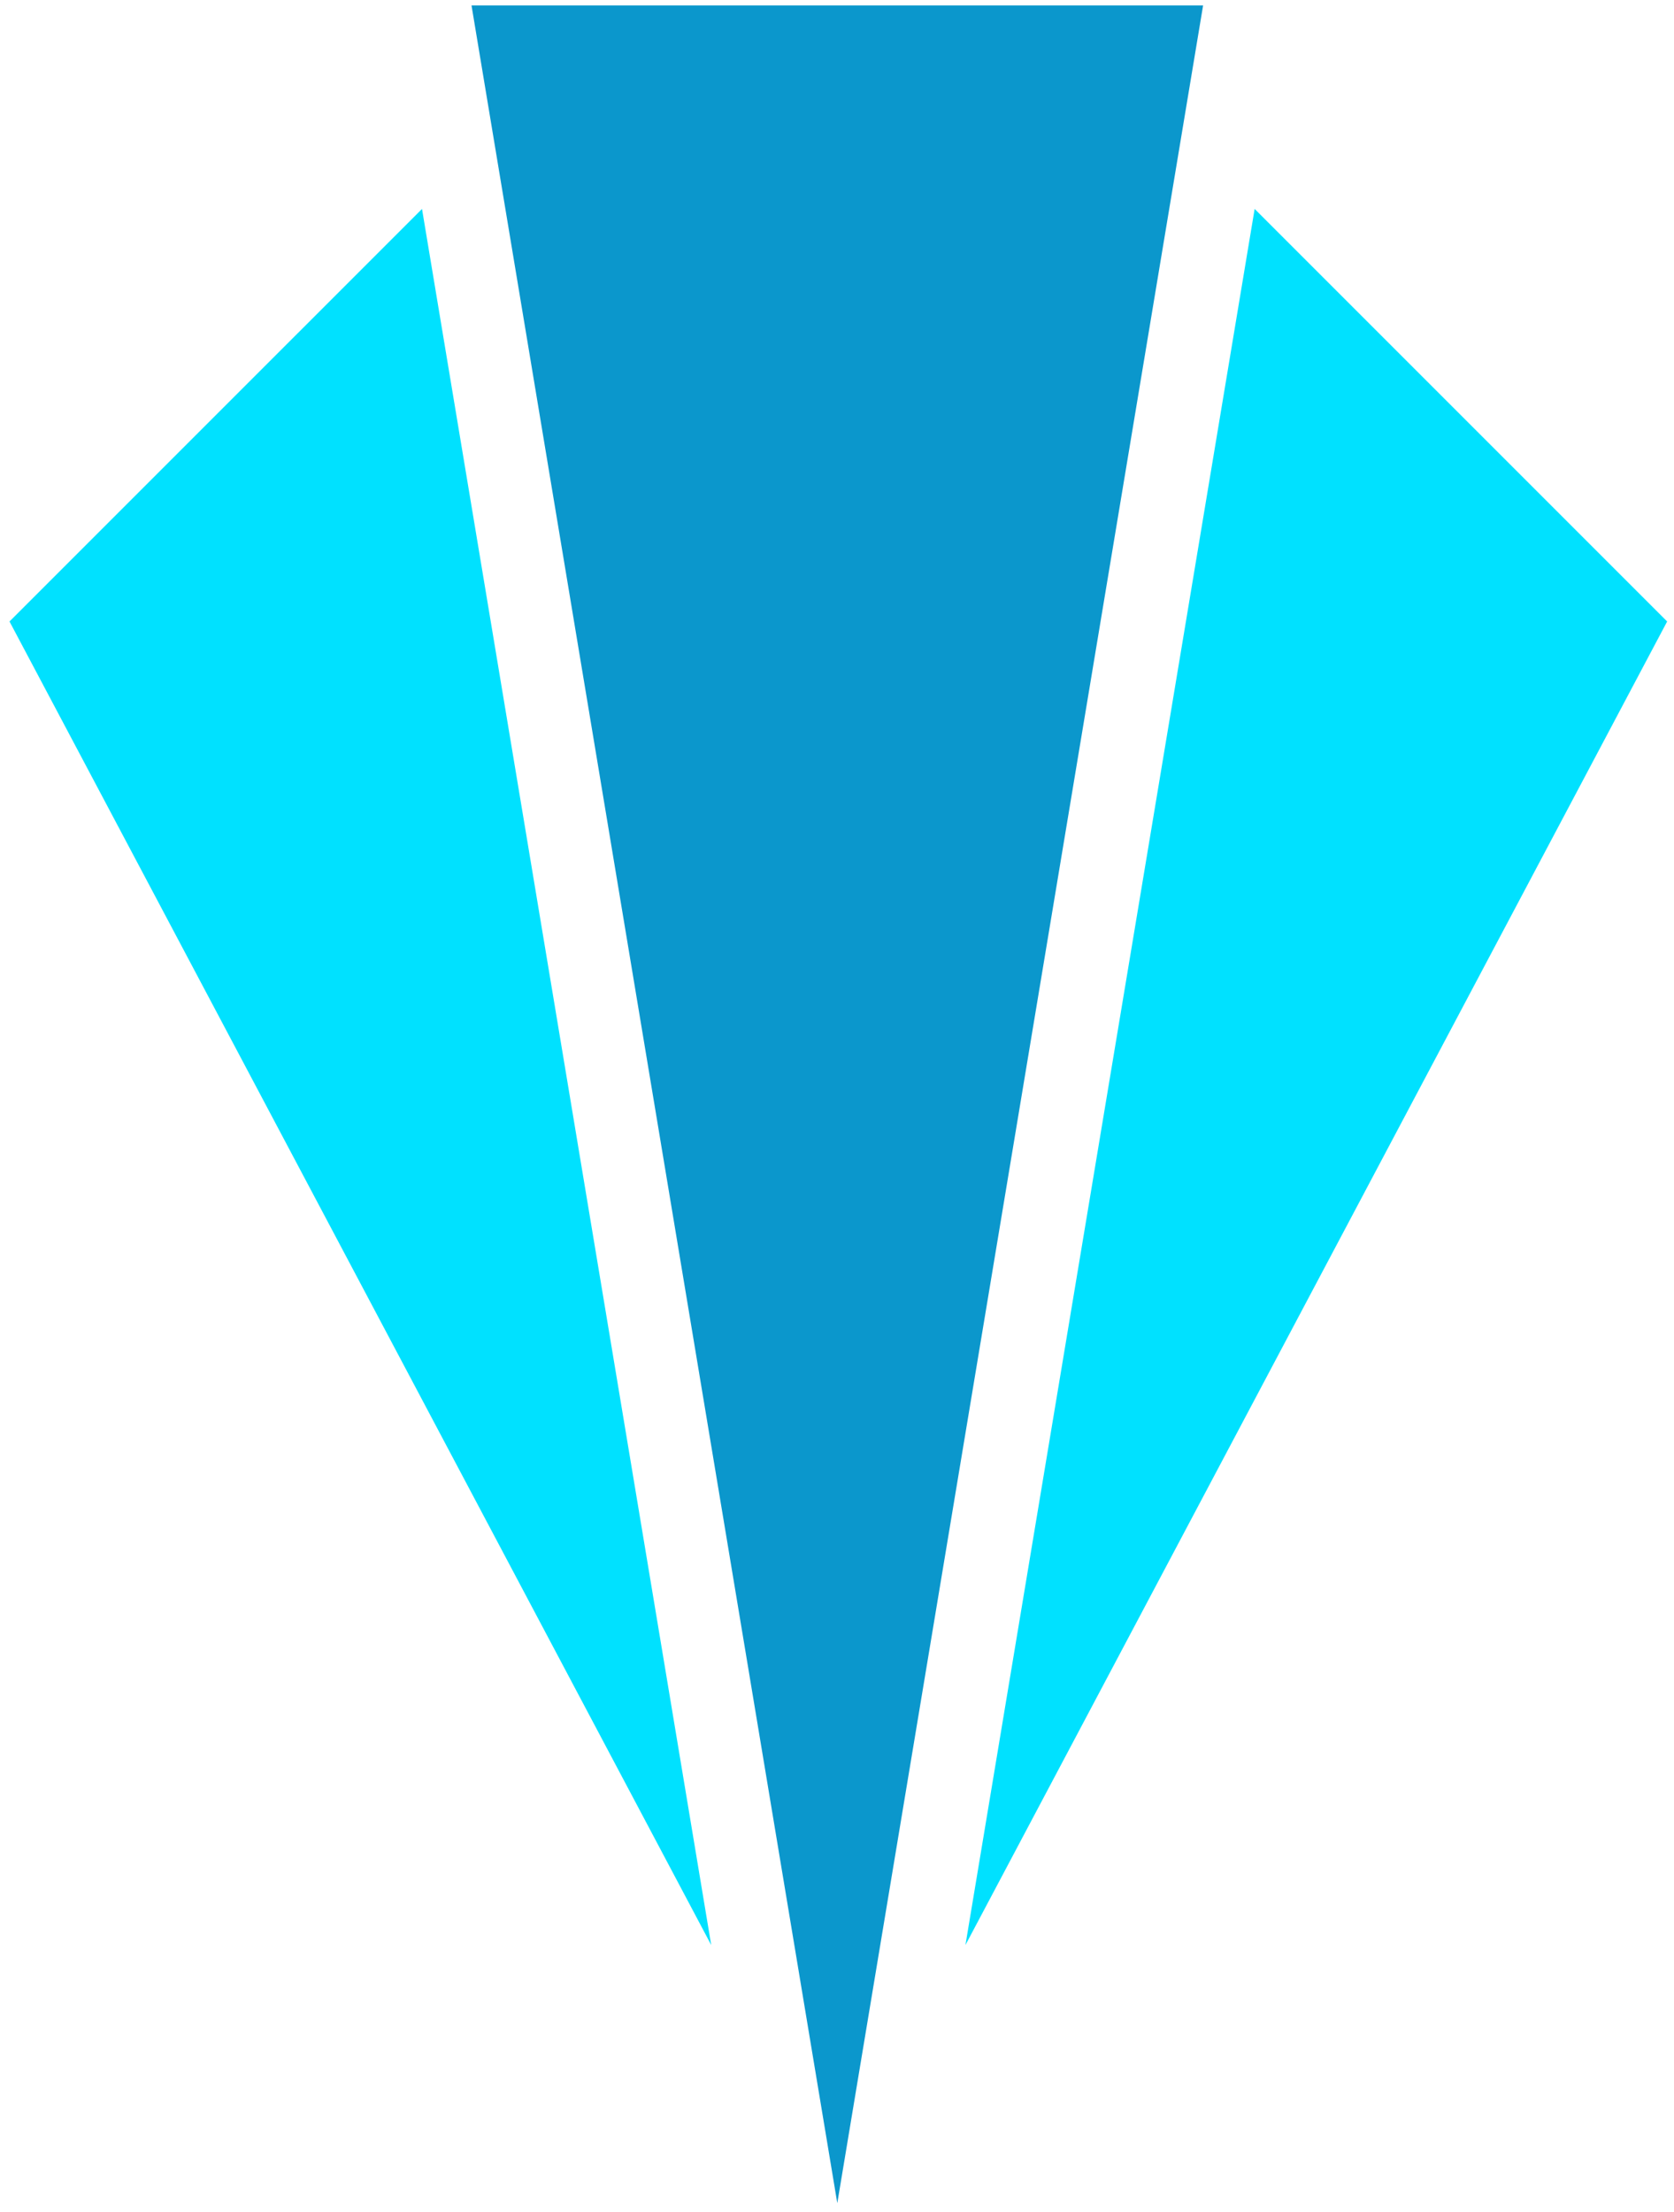 <?xml version="1.0" encoding="UTF-8" standalone="no"?>
<!DOCTYPE svg PUBLIC "-//W3C//DTD SVG 1.1//EN" "http://www.w3.org/Graphics/SVG/1.1/DTD/svg11.dtd">
<svg width="100%" height="100%" viewBox="0 0 165 218" version="1.1" xmlns="http://www.w3.org/2000/svg" xmlns:xlink="http://www.w3.org/1999/xlink" xml:space="preserve" xmlns:serif="http://www.serif.com/" style="fill-rule:evenodd;clip-rule:evenodd;stroke-linejoin:round;stroke-miterlimit:2;">
    <g transform="matrix(1,0,0,1,-539,-917)">
        <g transform="matrix(1.58159e-16,2.583,-2.583,1.58159e-16,960.656,617.956)">
            <g id="terminal-velocity-logo">
                <g>
                    <g transform="matrix(-1,-1.22465e-16,1.22465e-16,-1,234.592,197.341)">
                        <path d="M110.847,81.975L95.106,97.716L95.106,97.716L44.606,70.939L110.847,81.975Z" style="fill:rgb(0,225,255);"/>
                    </g>
                    <g transform="matrix(-1,0,0,1,234.592,65.164)">
                        <path d="M110.847,81.975L95.106,97.716L95.106,97.716L44.606,70.939L110.847,81.975Z" style="fill:rgb(0,225,255);"/>
                    </g>
                    <g transform="matrix(-1,-1.22465e-16,1.22465e-16,-1,231.366,194.771)">
                        <path d="M115.384,49.521L115.384,77.438L31.532,63.479L115.384,49.521Z" style="fill:rgb(11,151,204);fill-rule:nonzero;"/>
                    </g>
                </g>
            </g>
        </g>
    </g>
</svg>
